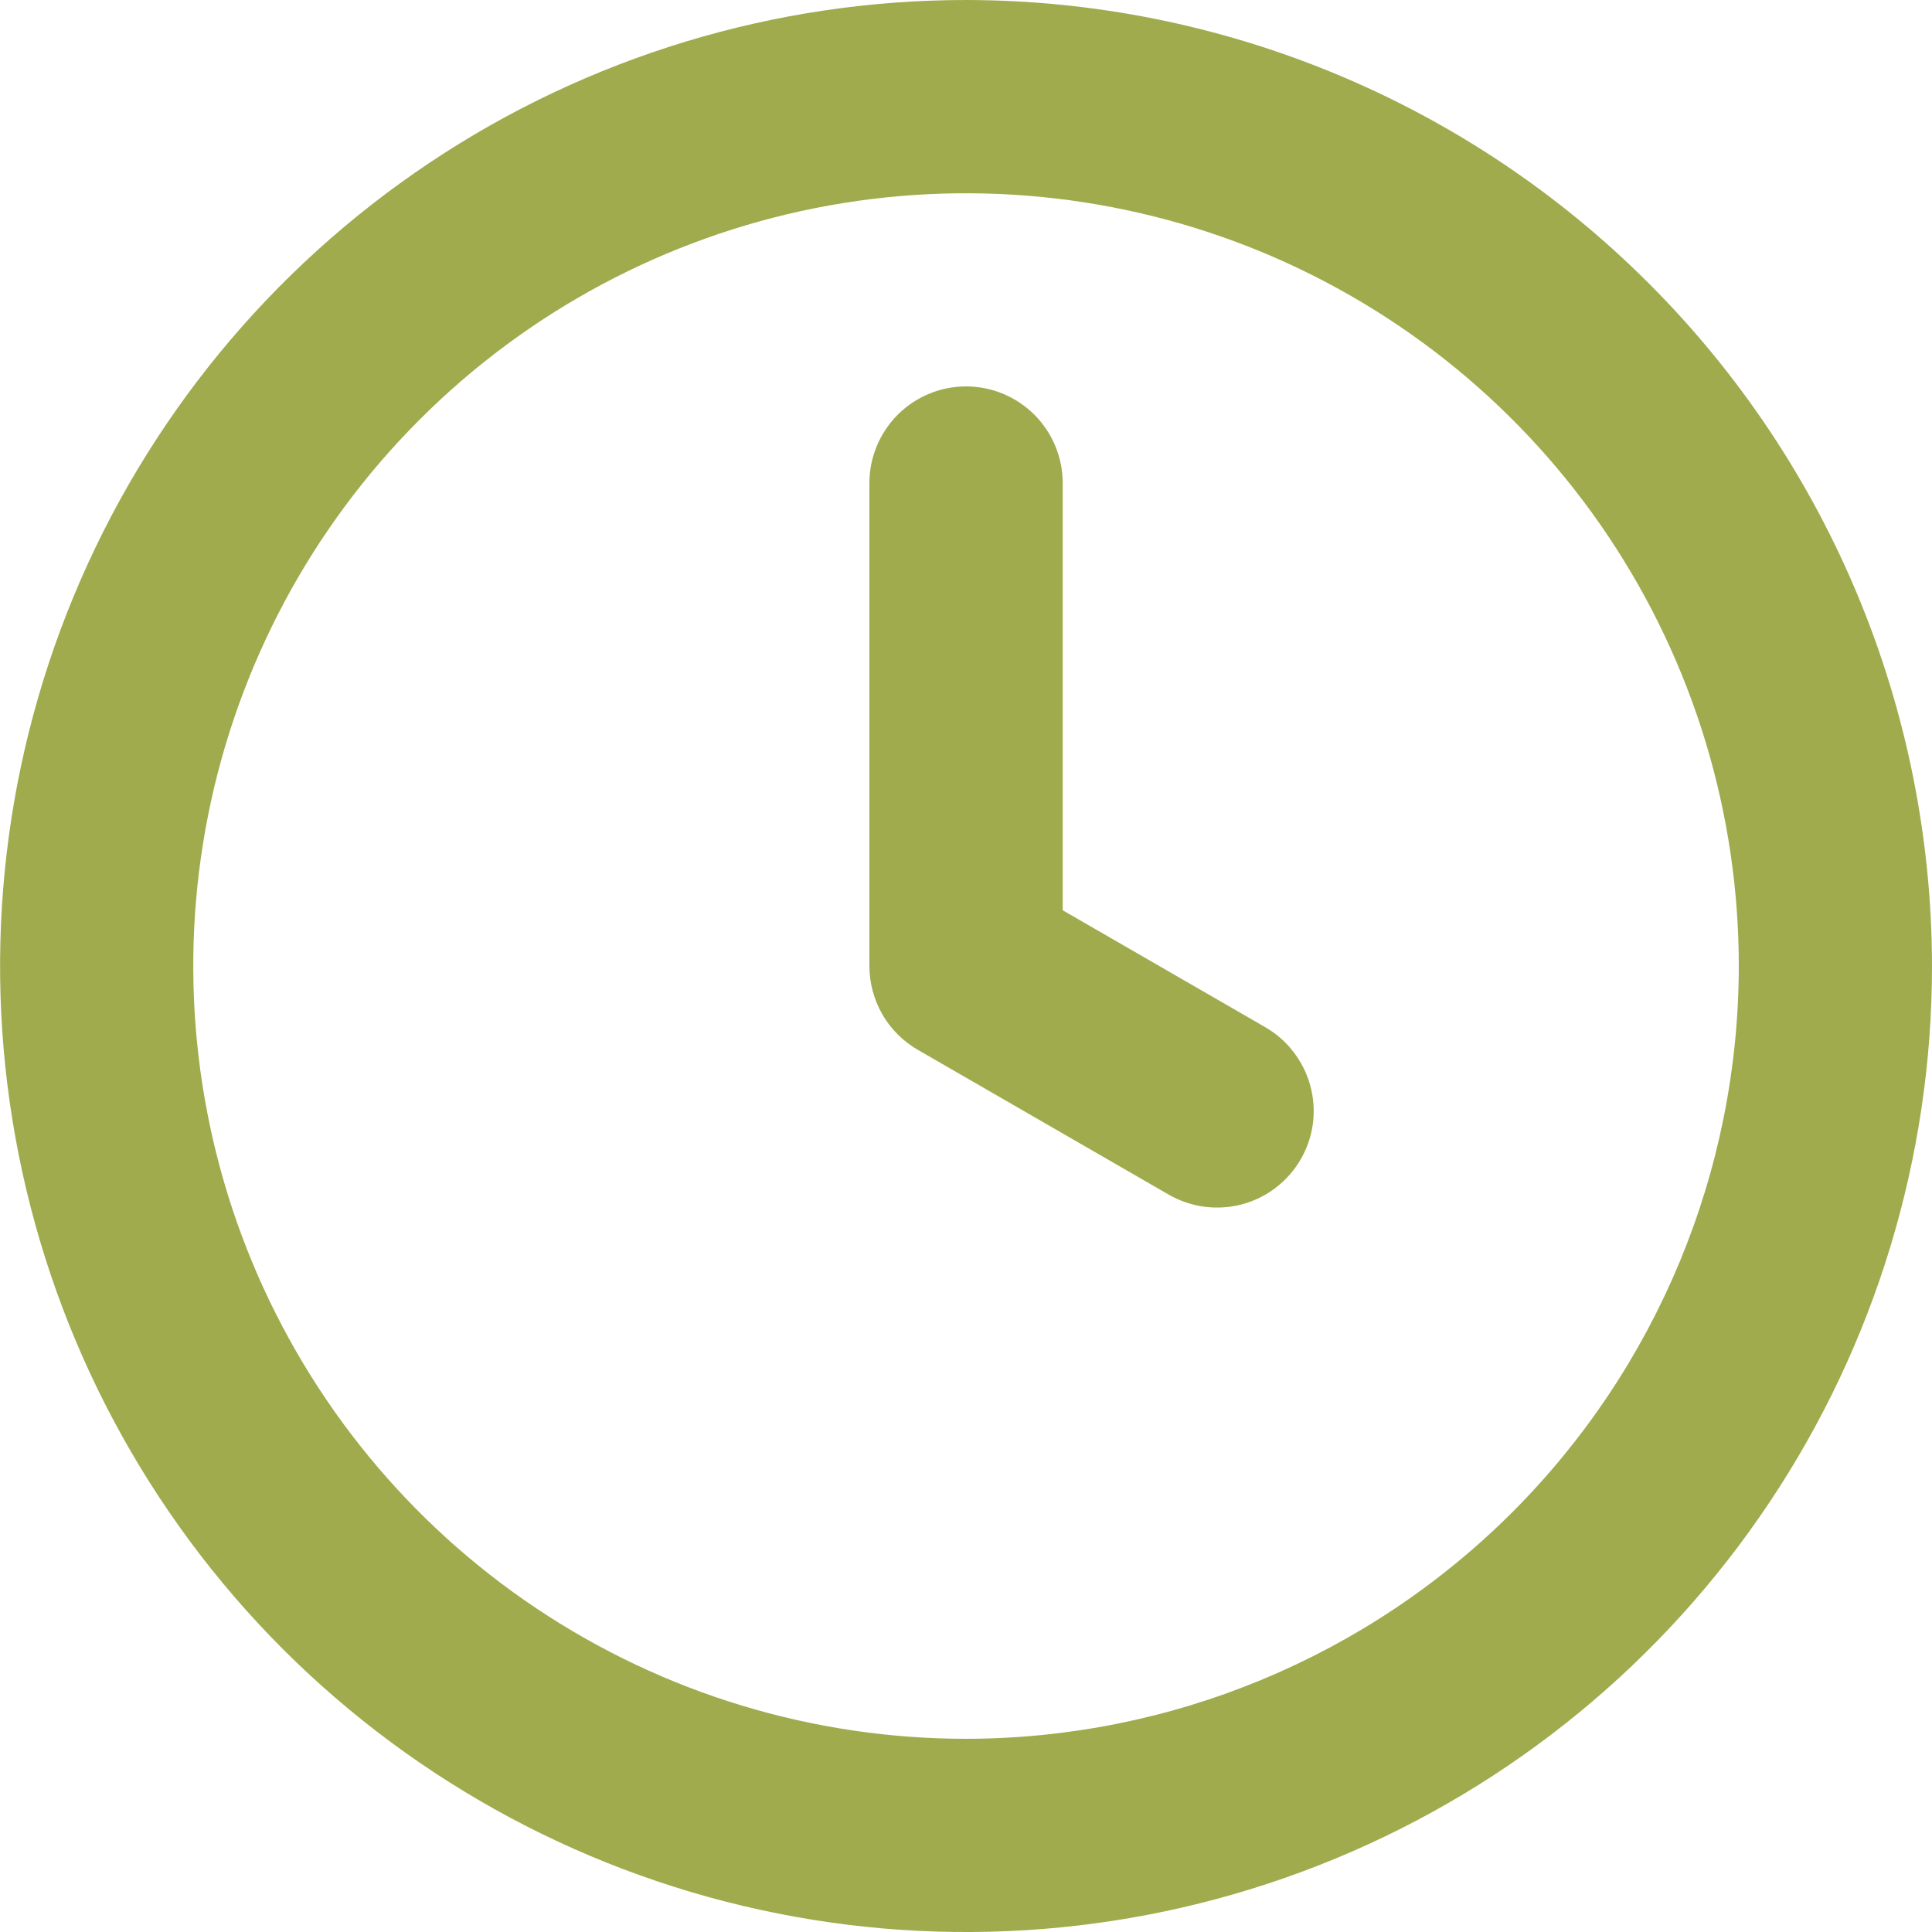 <svg width="20" height="20" viewBox="0 0 20 20" fill="none" xmlns="http://www.w3.org/2000/svg">
<path d="M13.099 10.634L11.001 9.423V5C11.001 4.735 10.895 4.481 10.708 4.293C10.52 4.106 10.266 4 10.001 4C9.735 4 9.481 4.106 9.293 4.293C9.106 4.481 9 4.735 9 5V10.001C9 10.176 9.047 10.348 9.134 10.501C9.222 10.653 9.348 10.779 9.5 10.867L12.099 12.367C12.212 12.432 12.338 12.475 12.468 12.492C12.598 12.509 12.731 12.501 12.858 12.467C12.985 12.433 13.104 12.374 13.208 12.294C13.312 12.214 13.4 12.114 13.465 12.001C13.531 11.887 13.574 11.761 13.591 11.631C13.608 11.501 13.599 11.368 13.565 11.242C13.531 11.115 13.472 10.996 13.392 10.892C13.312 10.787 13.213 10.7 13.099 10.634ZM10.001 0C8.023 0 6.089 0.587 4.445 1.686C2.8 2.785 1.519 4.346 0.762 6.174C0.005 8.001 -0.193 10.012 0.193 11.951C0.578 13.891 1.531 15.673 2.929 17.072C4.328 18.47 6.11 19.422 8.05 19.808C9.989 20.194 12 19.996 13.827 19.239C15.655 18.482 17.216 17.201 18.315 15.556C19.414 13.912 20 11.978 20 10.001C19.997 7.349 18.943 4.807 17.068 2.933C15.194 1.058 12.652 0.003 10.001 0ZM10.001 18C8.418 18 6.872 17.531 5.556 16.652C4.24 15.773 3.215 14.524 2.609 13.062C2.004 11.6 1.846 9.992 2.154 8.44C2.463 6.888 3.225 5.462 4.344 4.344C5.462 3.225 6.888 2.463 8.44 2.154C9.992 1.846 11.6 2.004 13.062 2.609C14.524 3.215 15.773 4.24 16.652 5.556C17.531 6.872 18 8.418 18 10.001C17.998 12.121 17.154 14.155 15.655 15.655C14.155 17.154 12.121 17.998 10.001 18Z" fill="#A0AB4D"/>
</svg>
